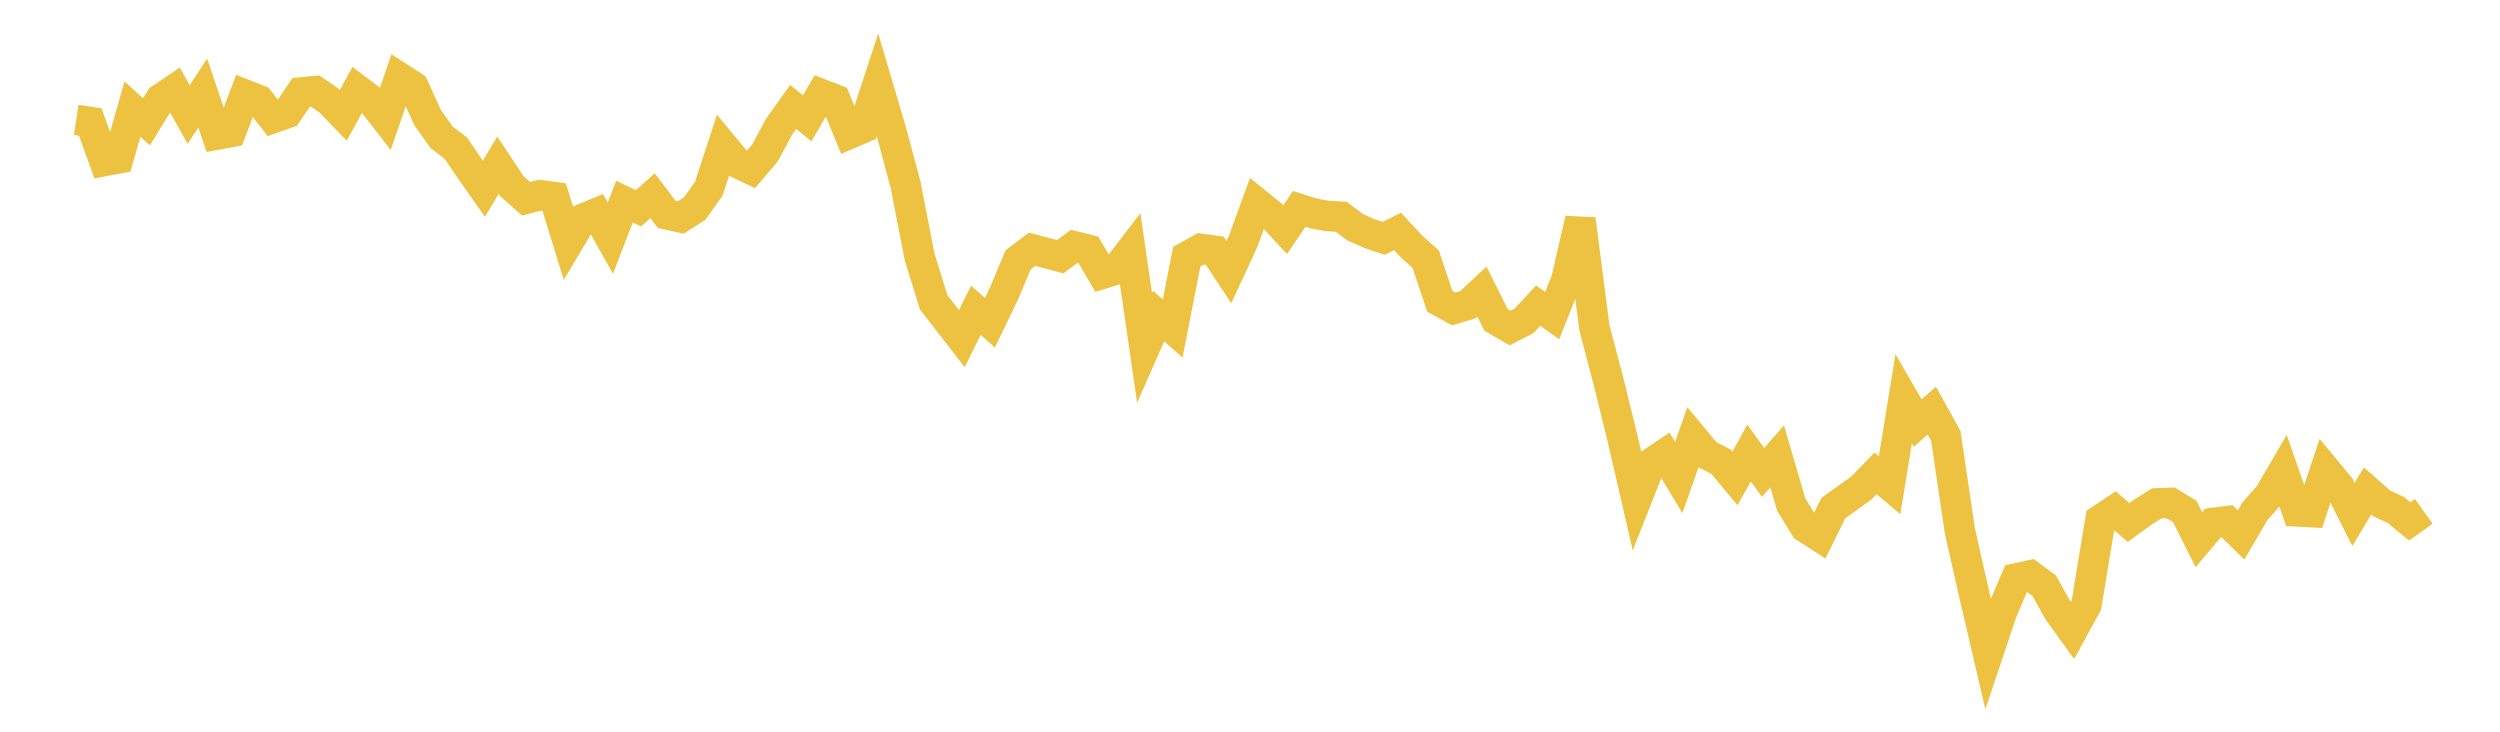 <svg width="164" height="48" xmlns="http://www.w3.org/2000/svg" xmlns:xlink="http://www.w3.org/1999/xlink"><path fill="none" stroke="rgb(237,194,64)" stroke-width="2" d="M5,7.86L5.922,8.002L6.844,10.563L7.766,10.392L8.689,7.159L9.611,7.989L10.533,6.49L11.455,5.867L12.377,7.513L13.299,6.107L14.222,8.831L15.144,8.659L16.066,6.21L16.988,6.573L17.91,7.747L18.832,7.422L19.754,6.066L20.677,5.975L21.599,6.608L22.521,7.561L23.443,5.884L24.365,6.58L25.287,7.767L26.21,5.092L27.132,5.689L28.054,7.72L28.976,9.016L29.898,9.713L30.82,11.071L31.743,12.388L32.665,10.833L33.587,12.219L34.509,13.039L35.431,12.801L36.353,12.931L37.275,15.918L38.198,14.37L39.12,13.989L40.042,15.619L40.964,13.226L41.886,13.666L42.808,12.837L43.731,14.059L44.653,14.266L45.575,13.679L46.497,12.38L47.419,9.557L48.341,10.669L49.263,11.111L50.186,10.03L51.108,8.31L52.03,7.017L52.952,7.762L53.874,6.176L54.796,6.533L55.719,8.775L56.641,8.377L57.563,5.559L58.485,8.68L59.407,12.128L60.329,16.861L61.251,19.834L62.174,21.024L63.096,22.213L64.018,20.353L64.94,21.171L65.862,19.259L66.784,17.053L67.707,16.35L68.629,16.598L69.551,16.844L70.473,16.156L71.395,16.389L72.317,17.958L73.24,17.676L74.162,16.472L75.084,22.828L76.006,20.733L76.928,21.549L77.85,16.84L78.772,16.323L79.695,16.453L80.617,17.846L81.539,15.857L82.461,13.329L83.383,14.074L84.305,15.065L85.228,13.706L86.15,13.999L87.072,14.169L87.994,14.224L88.916,14.915L89.838,15.322L90.76,15.636L91.683,15.183L92.605,16.182L93.527,17.001L94.449,19.76L95.371,20.268L96.293,19.991L97.216,19.131L98.138,20.983L99.06,21.515L99.982,21.044L100.904,20.048L101.826,20.702L102.749,18.373L103.671,14.381L104.593,21.496L105.515,25.009L106.437,28.757L107.359,32.75L108.281,30.416L109.204,29.792L110.126,31.327L111.048,28.704L111.97,29.81L112.892,30.281L113.814,31.384L114.737,29.718L115.659,30.993L116.581,29.936L117.503,33.096L118.425,34.6L119.347,35.191L120.269,33.33L121.192,32.665L122.114,32.009L123.036,31.055L123.958,31.831L124.88,26.159L125.802,27.751L126.725,26.939L127.647,28.6L128.569,34.842L129.491,38.914L130.413,42.869L131.335,40.124L132.257,37.947L133.18,37.744L134.102,38.428L135.024,40.086L135.946,41.363L136.868,39.681L137.79,34.094L138.713,33.479L139.635,34.276L140.557,33.605L141.479,33.021L142.401,32.99L143.323,33.555L144.246,35.4L145.168,34.307L146.09,34.191L147.012,35.097L147.934,33.525L148.856,32.484L149.778,30.907L150.701,33.548L151.623,33.597L152.545,30.813L153.467,31.922L154.389,33.747L155.311,32.206L156.234,33.018L157.156,33.446L158.078,34.201L159,33.543"></path></svg>